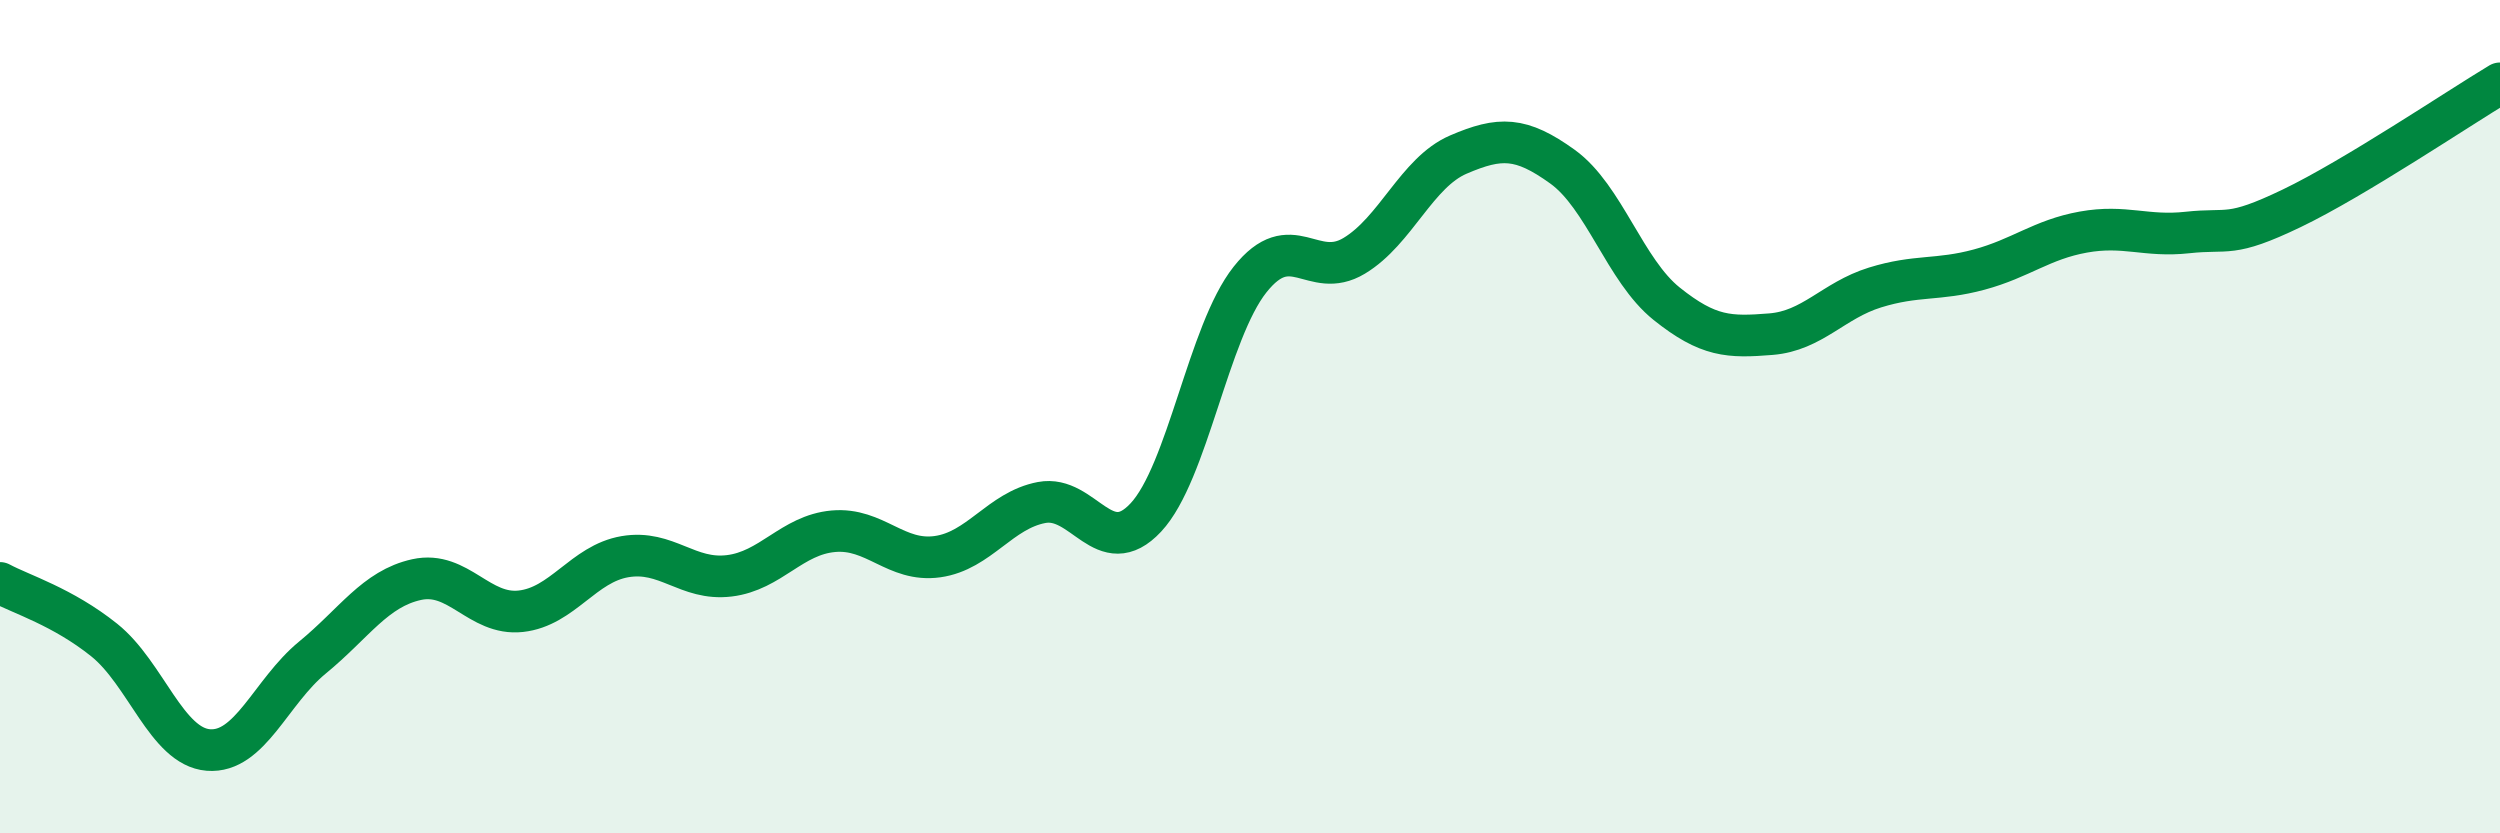 
    <svg width="60" height="20" viewBox="0 0 60 20" xmlns="http://www.w3.org/2000/svg">
      <path
        d="M 0,13.99 C 0.5,14.26 1.5,14.56 2.5,15.36 C 3.5,16.16 4,17.92 5,18 C 6,18.08 6.5,16.6 7.5,15.78 C 8.5,14.96 9,14.13 10,13.91 C 11,13.69 11.5,14.78 12.5,14.67 C 13.5,14.56 14,13.53 15,13.36 C 16,13.19 16.5,13.94 17.5,13.82 C 18.5,13.7 19,12.84 20,12.75 C 21,12.66 21.5,13.5 22.5,13.36 C 23.5,13.22 24,12.25 25,12.06 C 26,11.87 26.5,13.49 27.5,12.42 C 28.5,11.35 29,7.97 30,6.71 C 31,5.45 31.5,6.74 32.5,6.14 C 33.5,5.54 34,4.14 35,3.71 C 36,3.28 36.5,3.28 37.5,4 C 38.5,4.72 39,6.49 40,7.29 C 41,8.09 41.5,8.1 42.5,8.02 C 43.5,7.94 44,7.21 45,6.9 C 46,6.59 46.5,6.74 47.5,6.47 C 48.5,6.2 49,5.75 50,5.57 C 51,5.39 51.5,5.69 52.5,5.58 C 53.5,5.47 53.5,5.72 55,5 C 56.5,4.28 59,2.6 60,2L60 20L0 20Z"
        fill="#008740"
        opacity="0.1"
        stroke-linecap="round"
        stroke-linejoin="round"
      />
      <path
        d="M 0,13.99 C 0.5,14.26 1.5,14.56 2.5,15.36 C 3.5,16.16 4,17.92 5,18 C 6,18.08 6.5,16.6 7.5,15.78 C 8.5,14.96 9,14.13 10,13.91 C 11,13.69 11.5,14.78 12.5,14.67 C 13.5,14.56 14,13.53 15,13.36 C 16,13.19 16.5,13.94 17.5,13.82 C 18.5,13.7 19,12.84 20,12.75 C 21,12.66 21.5,13.5 22.5,13.36 C 23.5,13.22 24,12.25 25,12.06 C 26,11.87 26.5,13.49 27.5,12.42 C 28.5,11.35 29,7.97 30,6.71 C 31,5.45 31.5,6.74 32.5,6.14 C 33.5,5.54 34,4.14 35,3.71 C 36,3.28 36.5,3.28 37.5,4 C 38.5,4.72 39,6.49 40,7.29 C 41,8.09 41.5,8.1 42.5,8.02 C 43.5,7.94 44,7.21 45,6.9 C 46,6.59 46.5,6.74 47.5,6.47 C 48.5,6.2 49,5.75 50,5.57 C 51,5.39 51.5,5.69 52.5,5.58 C 53.5,5.47 53.5,5.72 55,5 C 56.5,4.28 59,2.6 60,2"
        stroke="#008740"
        stroke-width="1"
        fill="none"
        stroke-linecap="round"
        stroke-linejoin="round"
      />
    </svg>
  